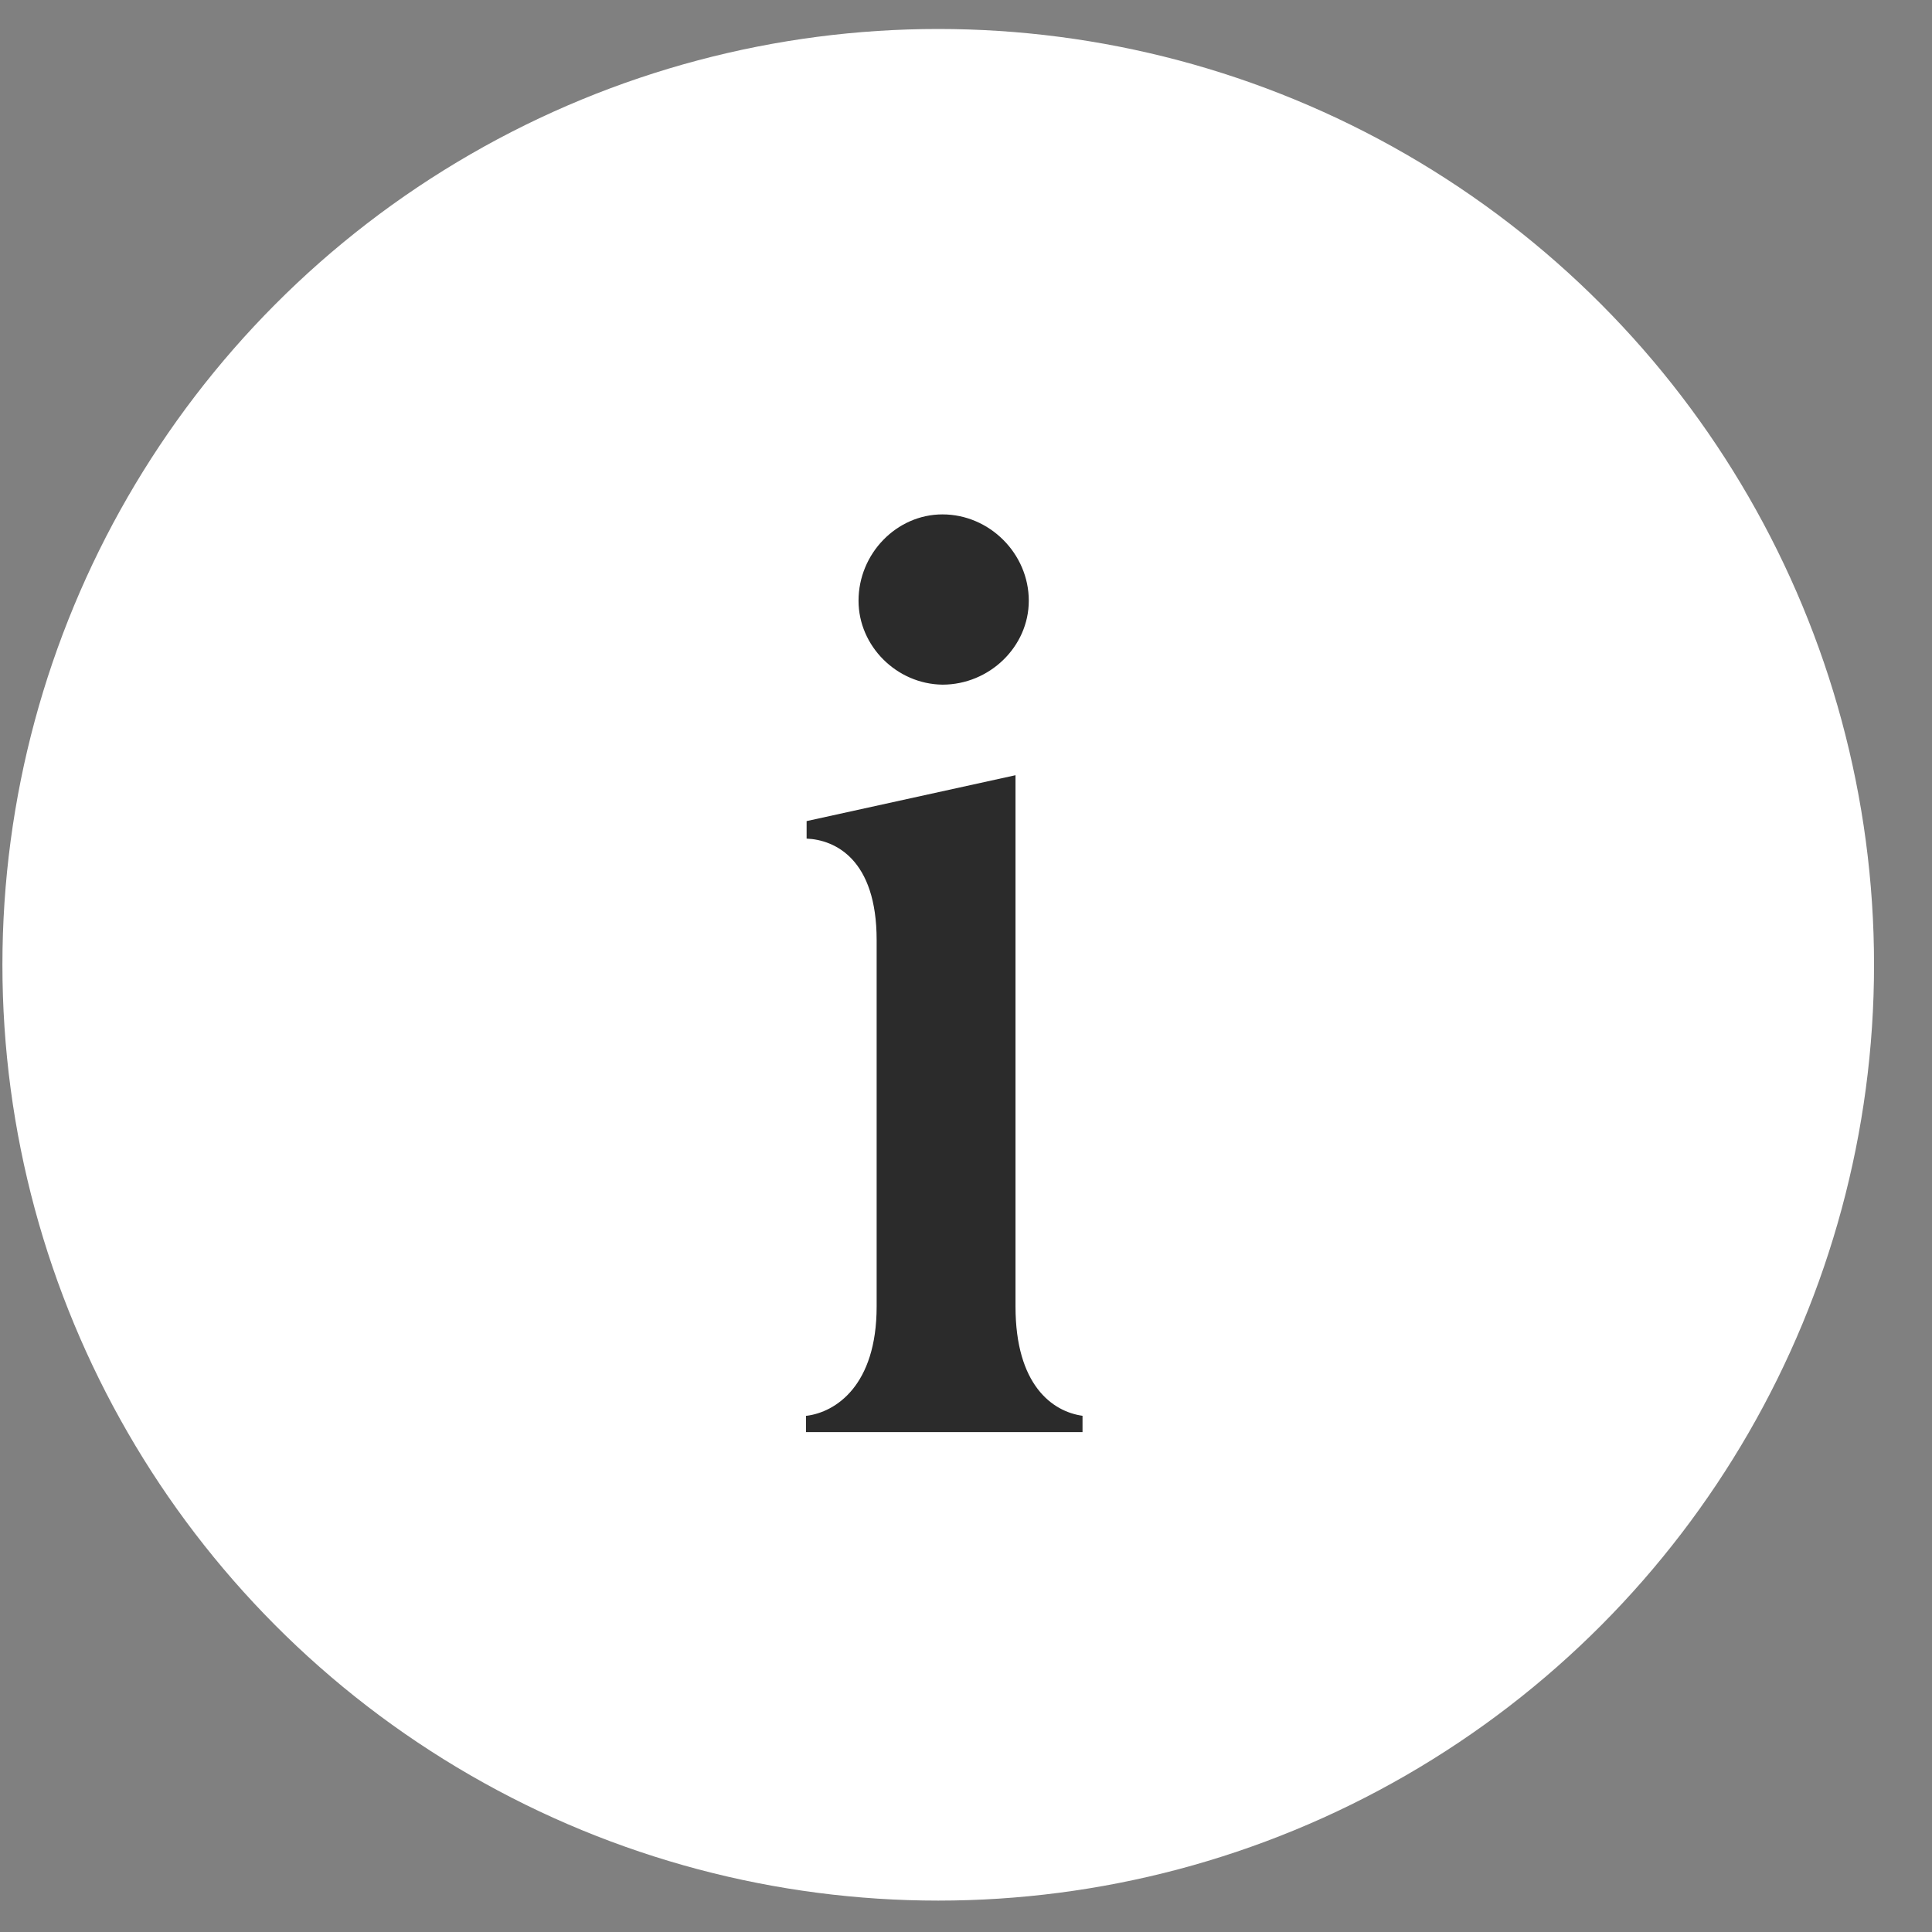 <?xml version="1.0" encoding="UTF-8"?>
<svg width="32px" height="32px" viewBox="0 0 32 32" version="1.1" xmlns="http://www.w3.org/2000/svg" xmlns:xlink="http://www.w3.org/1999/xlink">
    <rect x="0" y="0" width="32" height="32" fill="#808080" stroke="none"/>
    <!-- Generator: Sketch 53.2 (72643) - https://sketchapp.com -->
    <title>info-icon</title>
    <desc>Created with Sketch.</desc>
    <g id="Page-1" stroke="none" stroke-width="1" fill="none" fill-rule="evenodd">
        <g id="Artboard" transform="translate(-41, -22)" fill-rule="nonzero">
            <g id="info-icon" transform="translate(41, 22)">
                <circle id="Oval" fill="#FFFFFF" cx="15.54" cy="15.98" r="15.5"></circle>
                <path d="M13.36,23.45 C13.84,23.39 14.52,22.95 14.52,21.64 L14.52,15.57 C14.52,14.23 13.83,13.91 13.36,13.89 L13.36,13.6 L16.82,12.84 L16.82,21.64 C16.82,22.94 17.43,23.38 17.93,23.45 L17.93,23.72 L13.35,23.72 L13.35,23.45 L13.36,23.45 Z M14.22,9.95 C14.22,9.17 14.85,8.52 15.61,8.52 C16.39,8.52 17.04,9.17 17.04,9.95 C17.04,10.71 16.39,11.34 15.61,11.34 C14.85,11.33 14.22,10.7 14.22,9.95 Z" id="Shape" fill="#2B2B2B"></path>
            </g>
        </g>
    </g>
</svg>